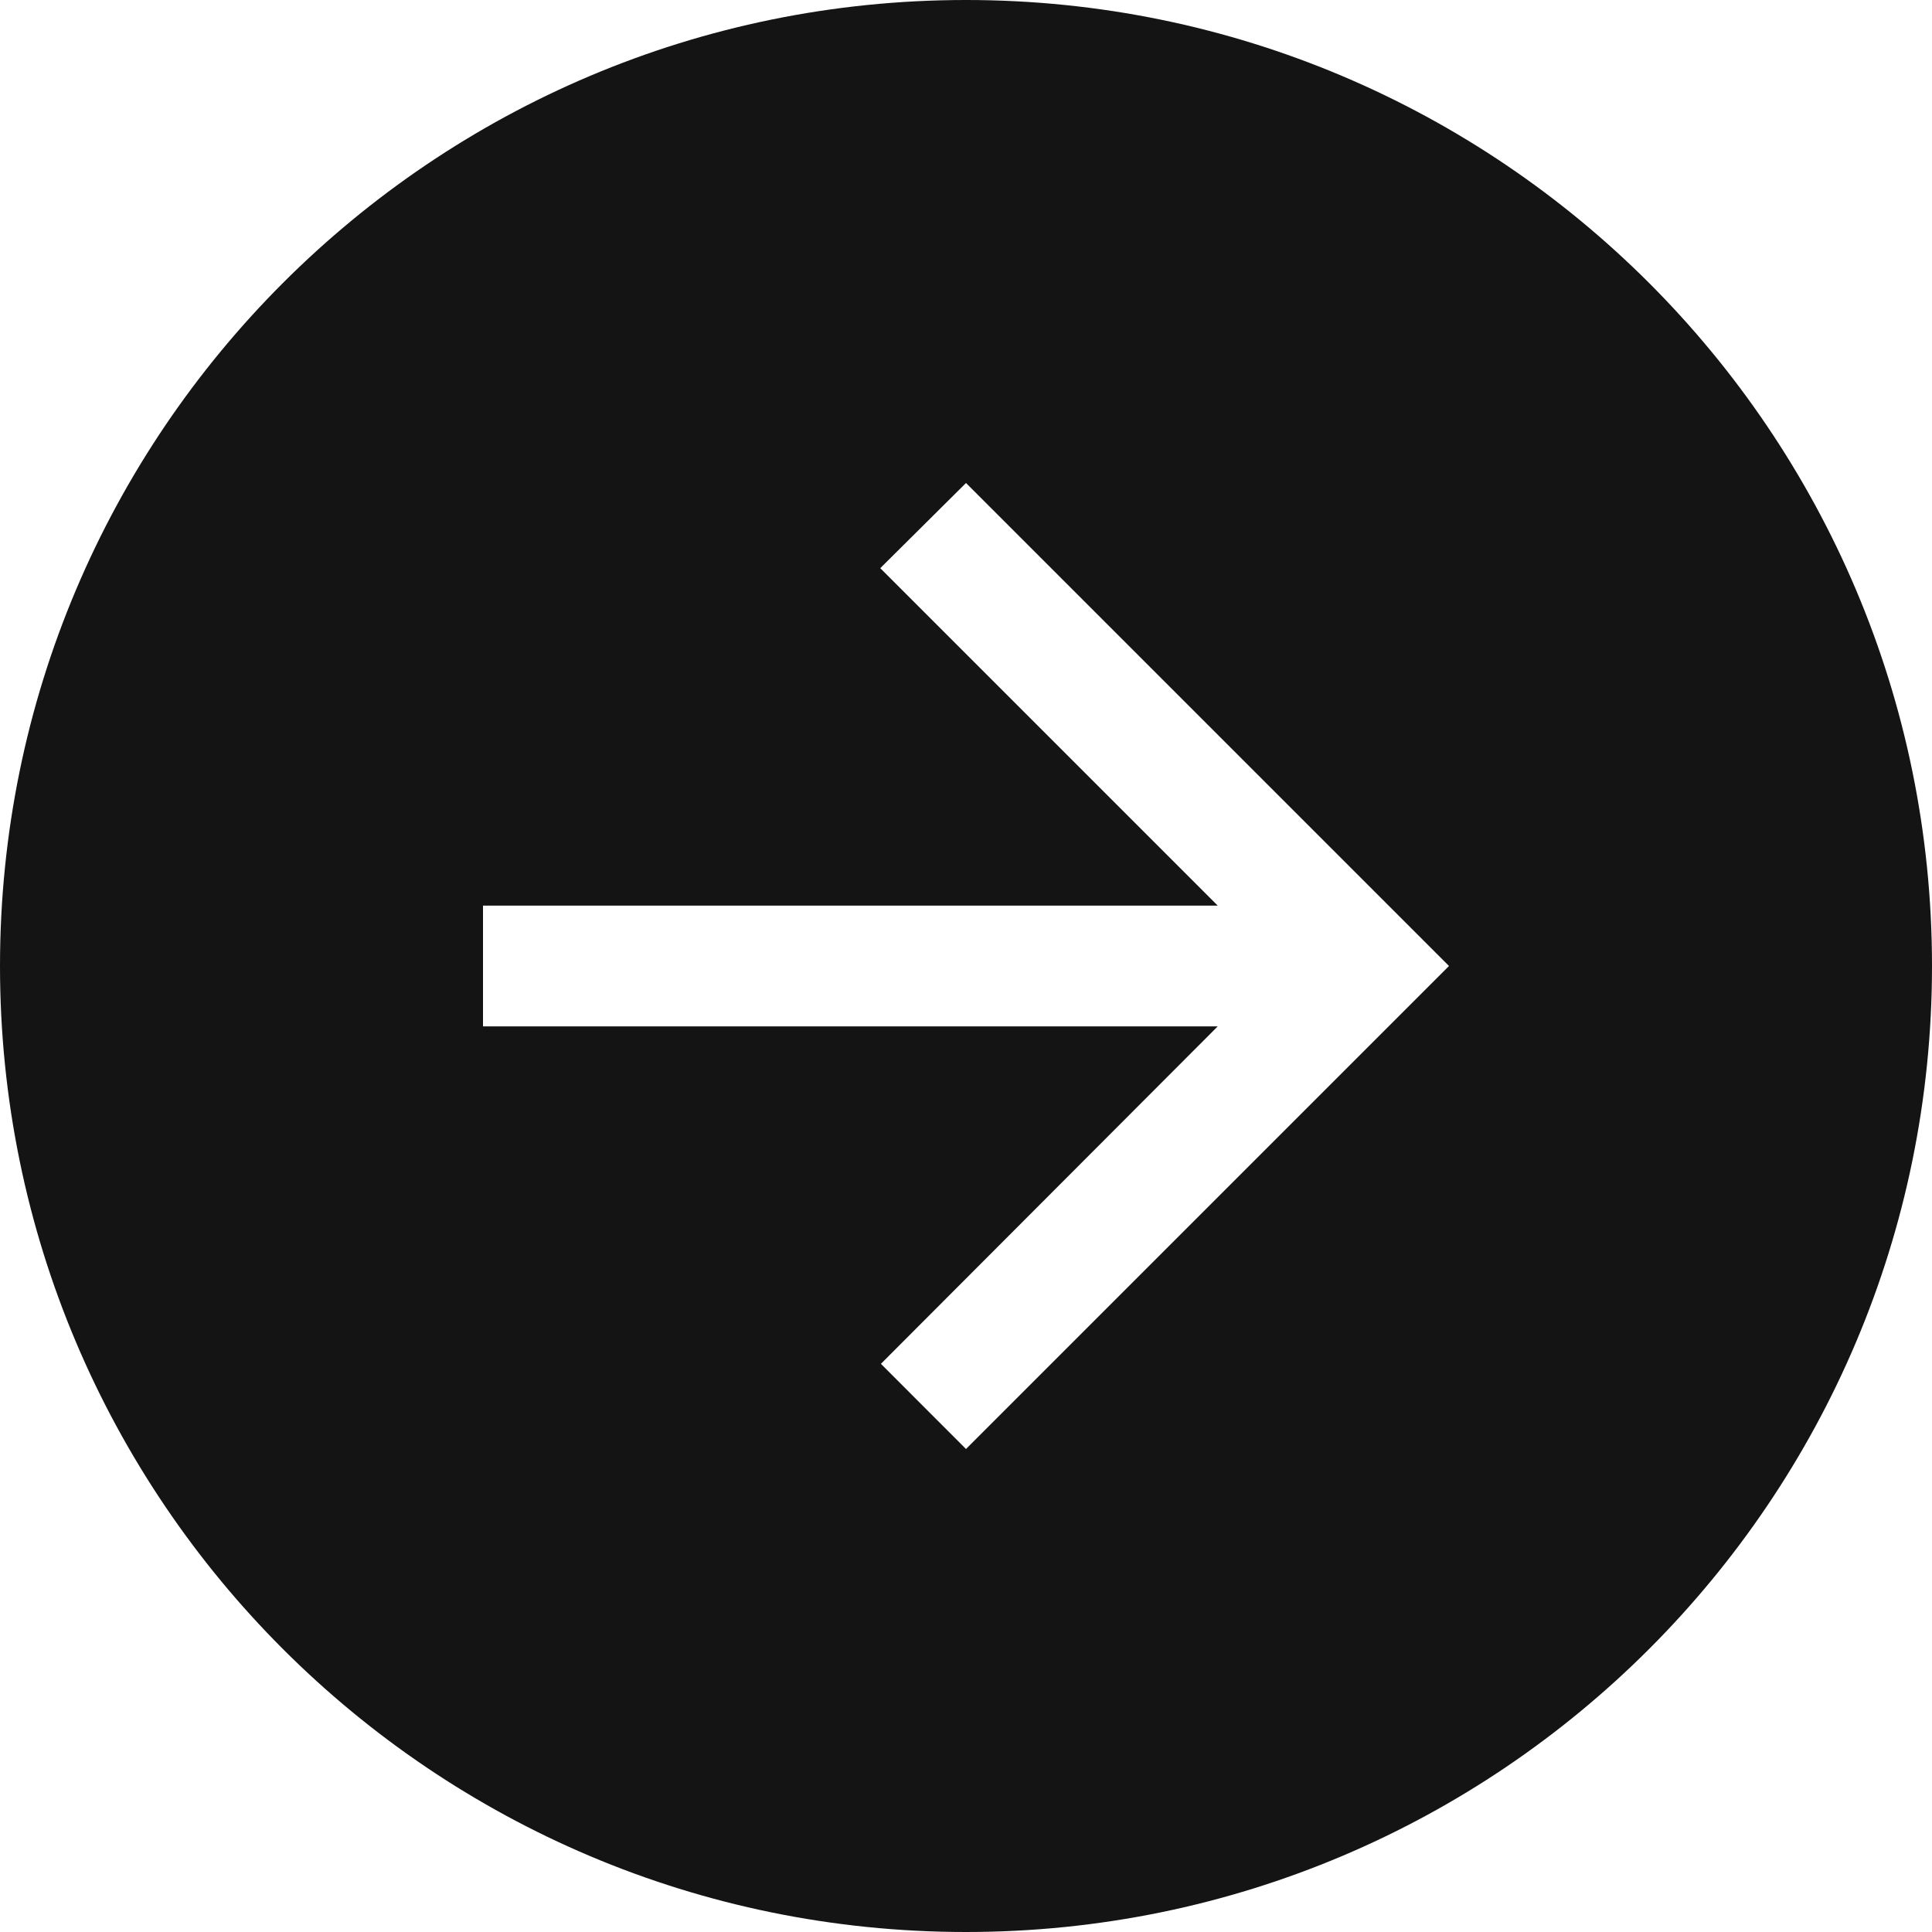 <svg width="24" height="24" viewBox="0 0 24 24" fill="none" xmlns="http://www.w3.org/2000/svg">
<path fill-rule="evenodd" clip-rule="evenodd" d="M12 24C18.627 24 24 18.627 24 12C24 5.373 18.627 0 12 0C5.373 0 0 5.373 0 12C0 18.627 5.373 24 12 24ZM15.127 11.25H6V12.75H15.127L10.943 16.942L12 18L18 12L12 6L10.935 7.058L15.127 11.25Z" fill="#141414"/>
</svg>